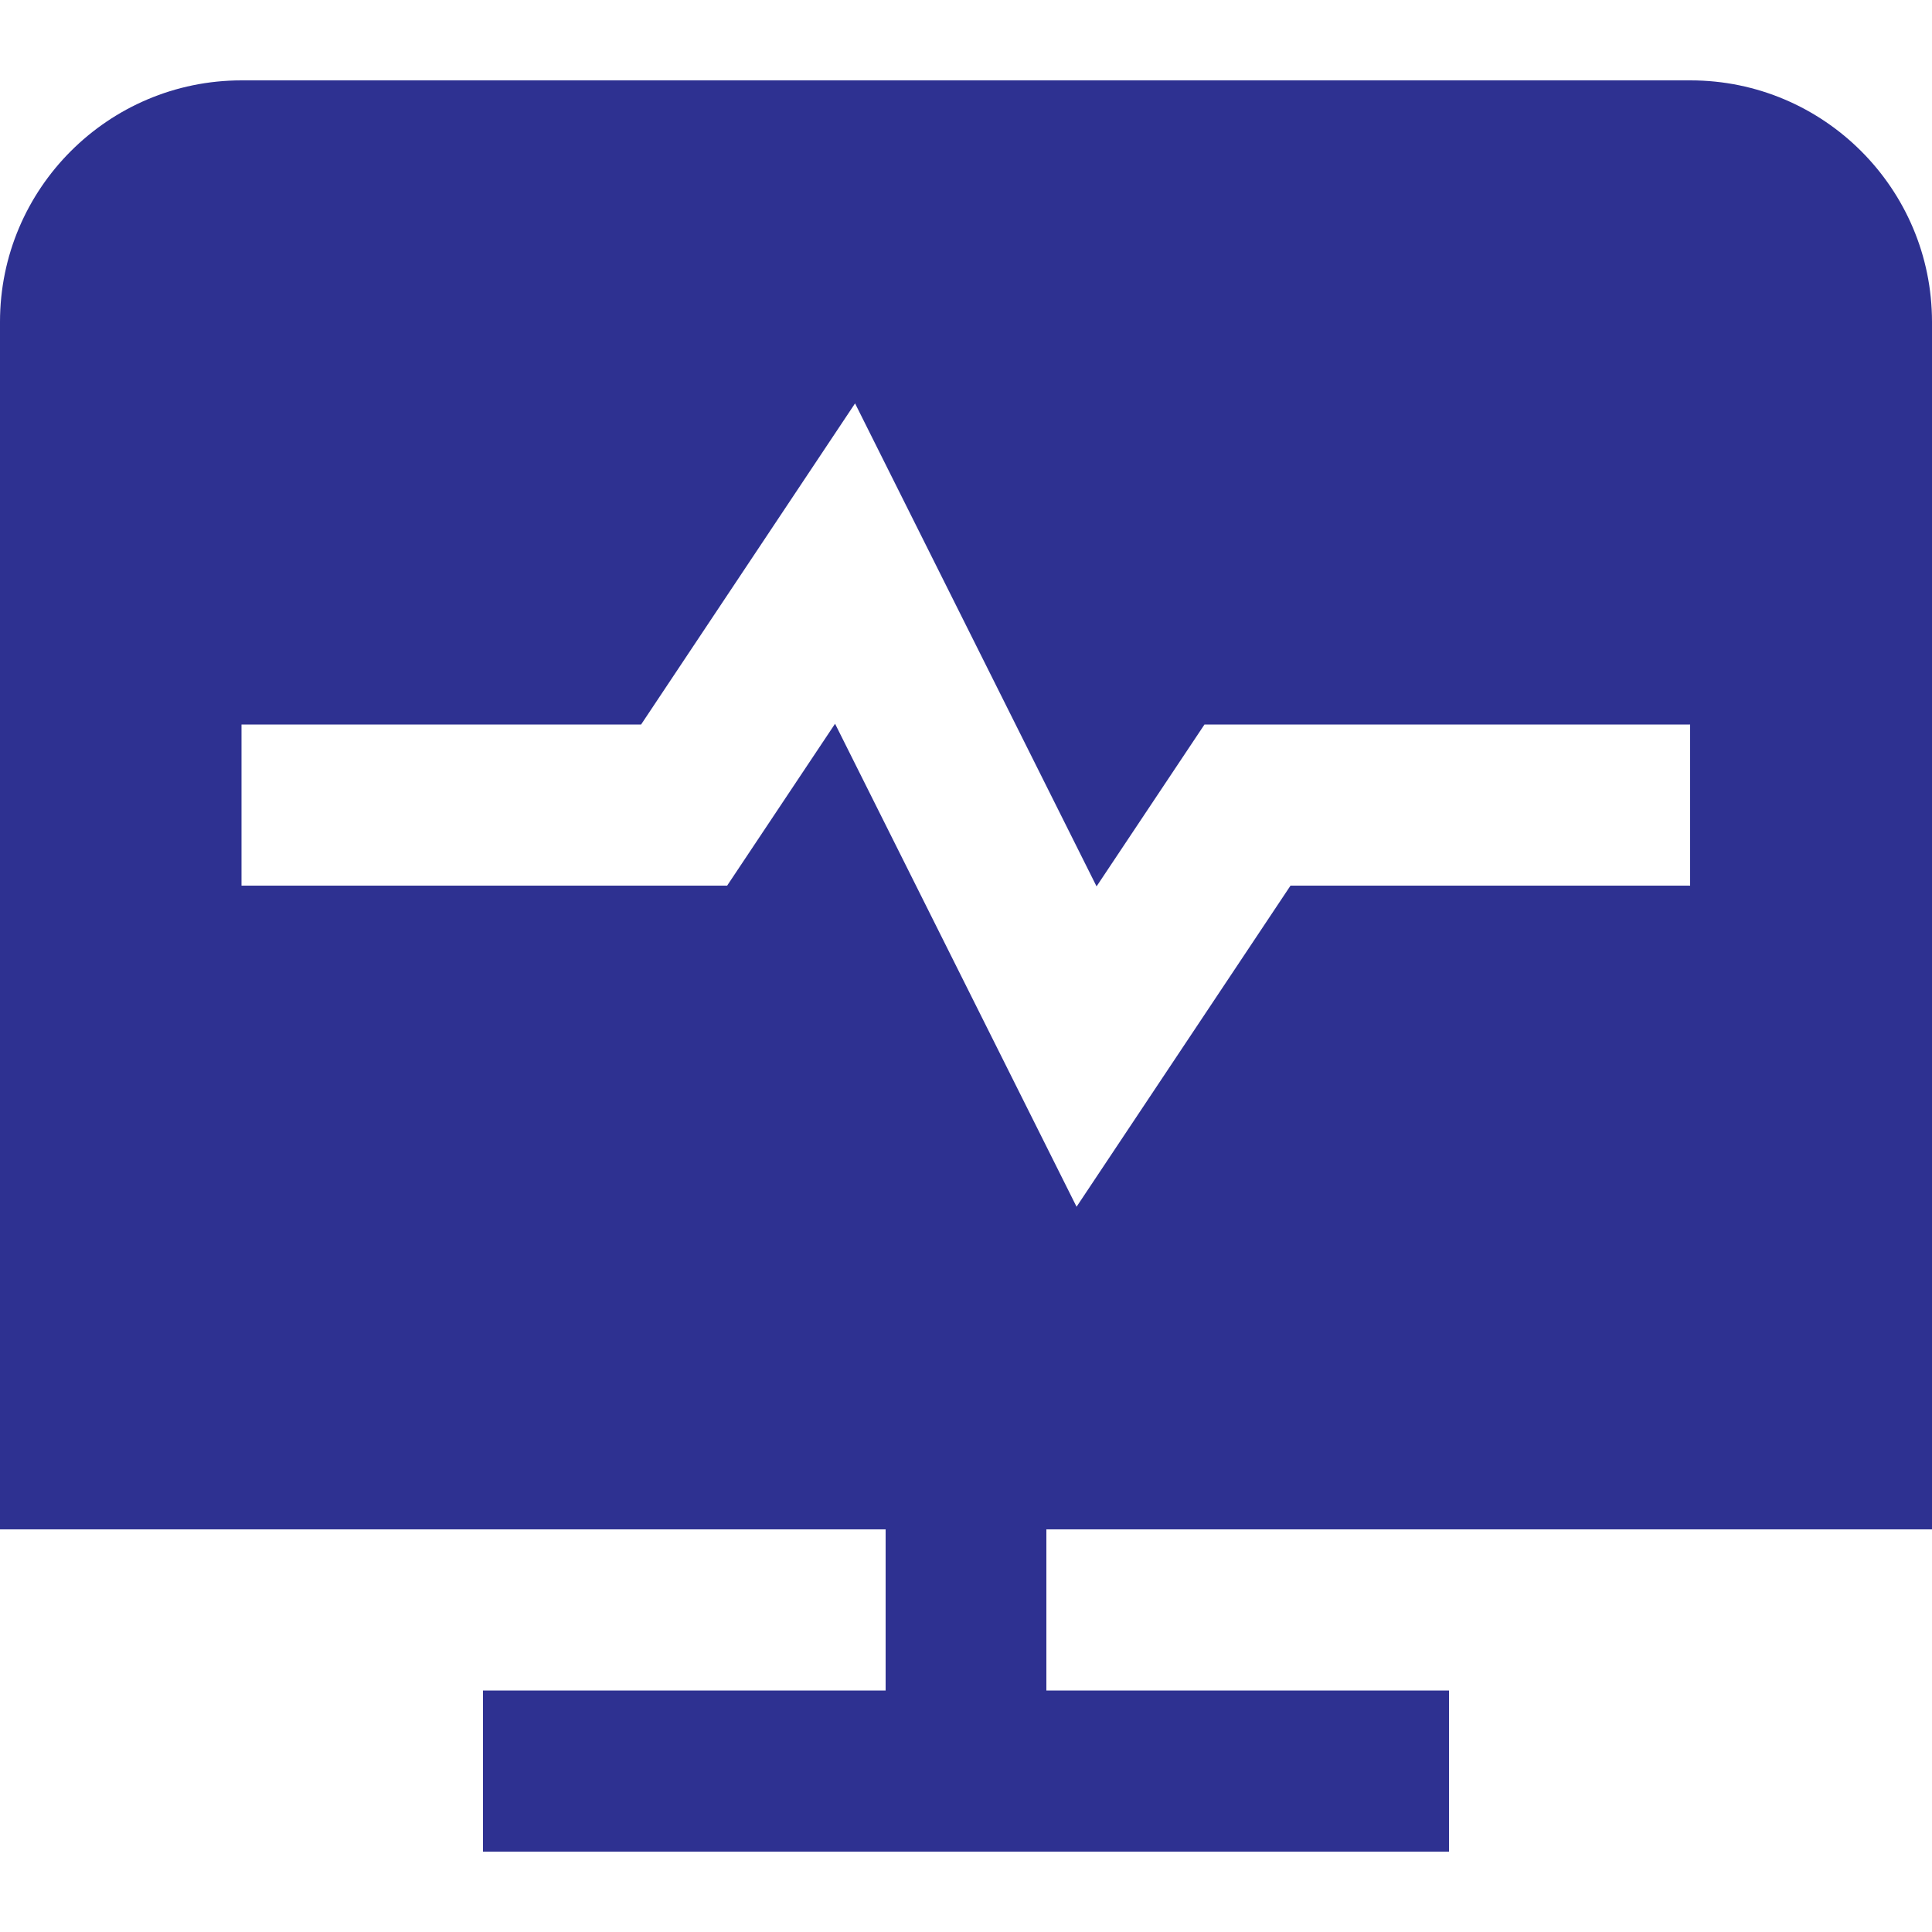 <?xml version="1.0" encoding="UTF-8"?>
<svg id="Layer_1" xmlns="http://www.w3.org/2000/svg" version="1.1" viewBox="0 0 512 512">
  <!-- Generator: Adobe Illustrator 29.1.0, SVG Export Plug-In . SVG Version: 2.1.0 Build 142)  -->
  <defs>
    <style>
      .st0 {
        fill: #2e3191;
      }
    </style>
  </defs>
  <path class="st0" d="M512,405.3V85.3c0-35.3-28.7-64-64-64H64C28.7,21.3,0,50,0,85.3v320h234.7v42.7h-106.7v42.7h256v-42.7h-106.7v-42.7h234.7ZM192.7,234.7H64v-42.7h105.9l56.7-85.1,64,128,28.6-42.9h128.7v42.7h-105.9l-56.7,85.1-64-128-28.6,42.9Z"/>
</svg>
